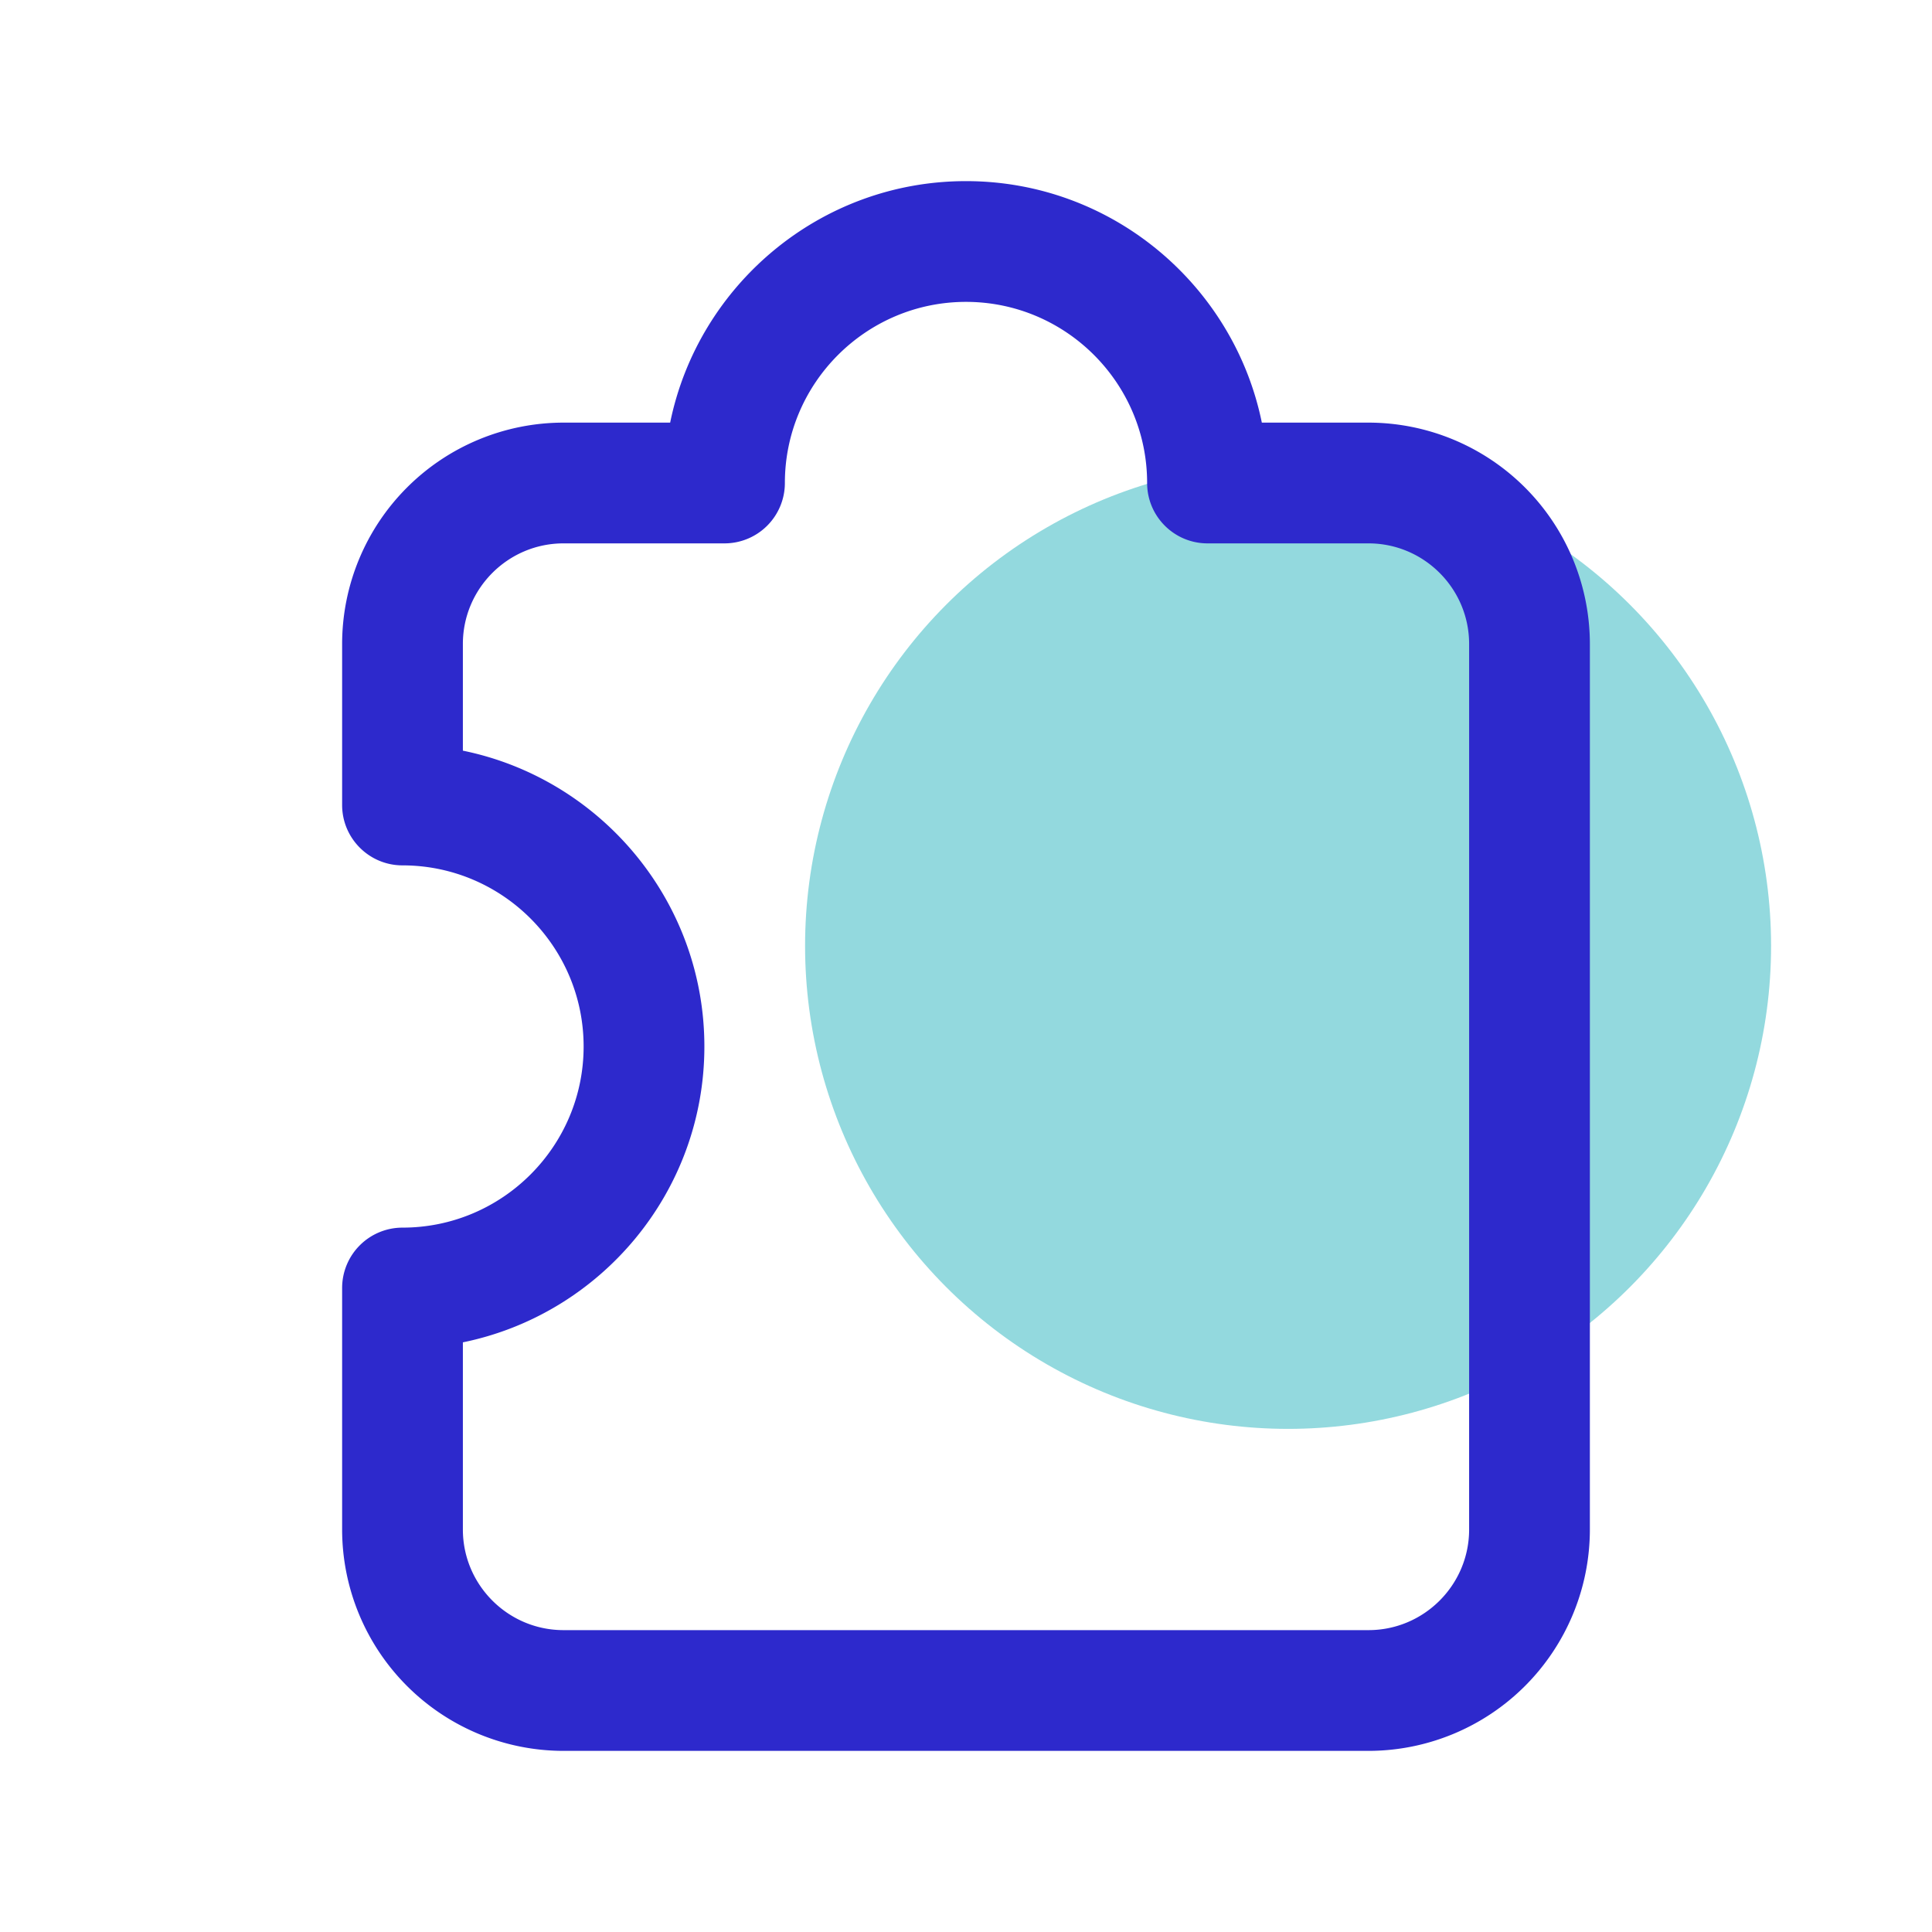 <svg xmlns="http://www.w3.org/2000/svg" version="1.1" xmlns:xlink="http://www.w3.org/1999/xlink" width="512" height="512" x="0" y="0" viewBox="0 0 24 24" style="enable-background:new 0 0 512 512" xml:space="preserve" class=""><g><circle cx="16.001" cy="11.75" r="6" fill="#93d9de" opacity="1" data-original="#75afff"></circle><path fill="#2d29cc" d="M17 5.25h-1.325c-.349-1.709-1.864-3-3.675-3s-3.326 1.291-3.675 3H7A2.752 2.752 0 0 0 4.25 8v2c0 .414.336.75.75.75 1.24 0 2.25 1.009 2.25 2.25S6.24 15.25 5 15.25a.75.75 0 0 0-.75.75v3A2.752 2.752 0 0 0 7 21.75h10A2.752 2.752 0 0 0 19.75 19V8A2.752 2.752 0 0 0 17 5.25zM18.25 19c0 .689-.561 1.25-1.25 1.25H7c-.689 0-1.25-.561-1.25-1.25v-2.325c1.71-.349 3-1.864 3-3.675s-1.29-3.326-3-3.675V8c0-.689.561-1.25 1.25-1.25h2A.75.75 0 0 0 9.75 6c0-1.241 1.01-2.25 2.25-2.25S14.25 4.759 14.25 6c0 .414.336.75.75.75h2c.689 0 1.25.561 1.25 1.25z" opacity="1" data-original="#112d55" class=""></path></g></svg>